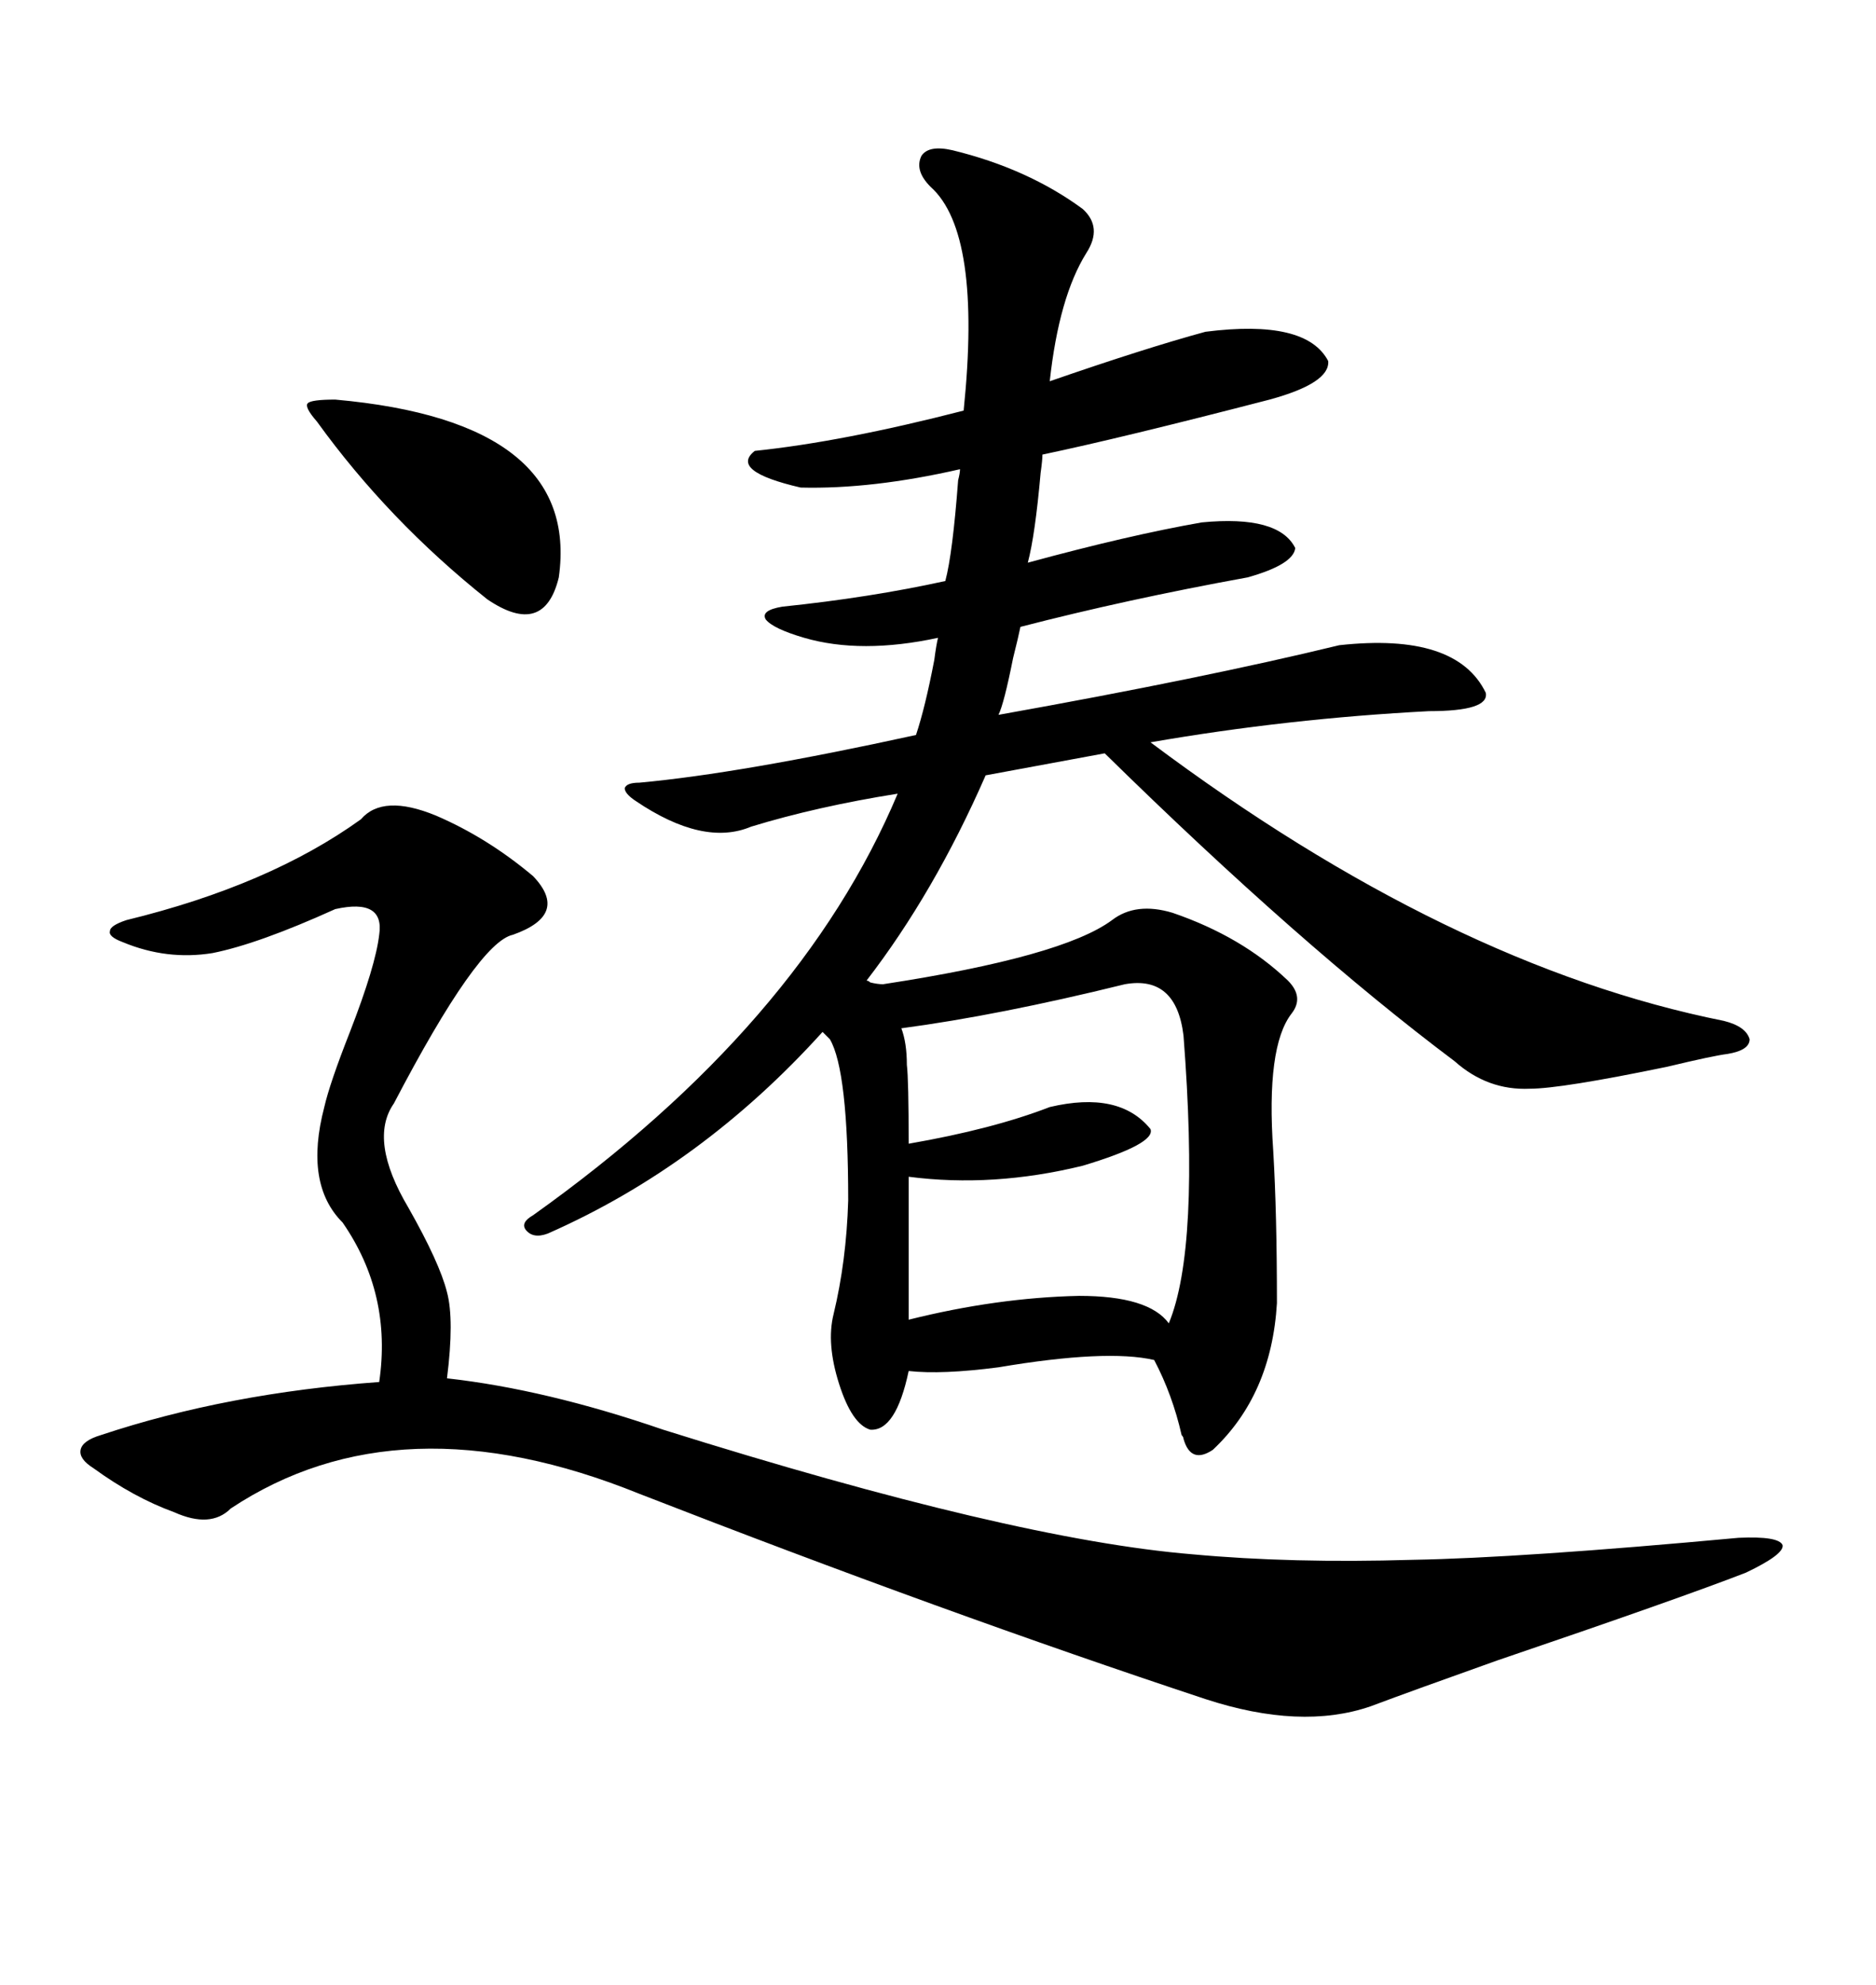 <svg xmlns="http://www.w3.org/2000/svg" xmlns:xlink="http://www.w3.org/1999/xlink" width="300" height="317.285"><path d="M141.21 157.32L141.21 157.32Q169.92 152.93 177.83 147.07L177.83 147.07Q181.64 144.14 187.50 145.90L187.50 145.90Q198.63 149.71 205.96 156.74L205.96 156.74Q208.59 159.38 206.54 162.01L206.54 162.01Q202.44 167.29 203.61 183.98L203.61 183.98Q204.20 193.95 204.20 208.30L204.20 208.30Q203.32 222.95 193.95 231.74L193.95 231.74Q190.43 234.08 189.26 229.98L189.26 229.98Q189.26 229.69 188.96 229.39L188.96 229.39Q187.50 222.95 184.57 217.38L184.57 217.38Q176.95 215.63 159.67 218.55L159.67 218.55Q150.59 219.73 145.31 219.14L145.31 219.14Q143.26 228.81 139.16 228.52L139.16 228.52Q136.23 227.64 134.18 221.19L134.18 221.19Q132.13 214.75 133.30 210.06L133.30 210.06Q135.35 201.56 135.64 191.89L135.64 191.89Q135.64 171.09 132.71 166.11L132.71 166.11L131.54 164.94Q112.21 186.33 87.60 197.17L87.60 197.17Q85.25 198.05 84.08 196.58L84.08 196.58Q83.20 195.41 85.25 194.24L85.25 194.24Q128.03 163.77 143.55 126.86L143.55 126.86Q130.66 128.91 120.12 132.13L120.12 132.13Q112.50 135.35 101.66 128.03L101.66 128.03Q99.90 126.86 99.90 125.98L99.90 125.98Q100.20 125.10 102.25 125.10L102.25 125.10Q118.36 123.63 146.48 117.48L146.48 117.48Q147.95 113.09 149.41 105.47L149.41 105.47Q149.71 103.13 150 101.95L150 101.95Q137.70 104.59 128.61 101.95L128.61 101.95Q123.63 100.49 122.46 99.02L122.46 99.02Q121.58 97.56 125.10 96.97L125.10 96.97Q139.16 95.51 151.17 92.87L151.17 92.87Q152.34 88.48 153.22 76.76L153.22 76.76Q153.52 75.59 153.52 75L153.52 75Q139.45 78.22 128.03 77.93L128.03 77.93Q116.60 75.29 120.70 72.07L120.70 72.07Q134.77 70.61 154.10 65.63L154.10 65.63Q157.03 37.21 148.83 29.88L148.83 29.88Q146.19 27.25 147.36 24.90L147.36 24.90Q148.54 23.14 152.34 24.02L152.34 24.02Q164.36 26.95 173.14 33.40L173.14 33.40Q176.37 36.33 173.73 40.43L173.73 40.43Q169.34 47.46 167.87 60.94L167.87 60.94Q183.11 55.66 192.77 53.03L192.77 53.03Q208.89 50.98 212.40 57.71L212.40 57.71Q212.70 61.23 203.03 63.87L203.03 63.87Q179.30 70.02 166.70 72.66L166.70 72.66Q166.70 73.54 166.41 75.59L166.41 75.59Q165.53 85.55 164.36 89.94L164.36 89.94Q180.47 85.55 192.19 83.50L192.19 83.50Q204.49 82.32 207.13 87.60L207.13 87.60Q206.84 90.23 199.51 92.29L199.51 92.29Q180.18 95.80 163.18 100.20L163.18 100.20Q162.89 101.66 162.01 105.18L162.01 105.18Q160.55 112.50 159.67 114.26L159.67 114.26Q192.48 108.40 214.16 103.13L214.16 103.13Q232.91 101.07 237.60 110.74L237.60 110.74Q238.18 113.67 228.52 113.67L228.52 113.67Q205.96 114.84 183.98 118.65L183.98 118.65Q231.74 154.39 275.68 163.18L275.68 163.18Q279.20 164.06 279.79 166.11L279.79 166.11Q279.79 167.87 276.27 168.46L276.27 168.46Q273.93 168.75 266.60 170.51L266.60 170.51Q249.61 174.02 244.63 174.02L244.63 174.02Q237.89 174.32 232.62 169.63L232.62 169.63Q208.01 151.17 176.66 120.41L176.66 120.41L157.62 123.93Q149.41 142.68 138.57 156.74L138.57 156.74Q138.87 156.74 139.16 157.03L139.16 157.03Q140.33 157.32 141.21 157.32ZM57.71 130.96L57.71 130.96Q61.23 126.86 69.73 130.37L69.73 130.37Q77.93 133.89 85.25 140.04L85.25 140.04Q91.11 146.19 82.03 149.41L82.03 149.41Q76.46 150.59 62.99 176.37L62.99 176.37Q58.89 182.23 65.33 193.07L65.33 193.07Q70.31 201.86 71.48 206.54L71.48 206.54Q72.66 210.94 71.48 220.31L71.48 220.31Q87.30 222.07 106.05 228.52L106.05 228.52Q162.01 246.09 190.72 248.44L190.72 248.44Q206.54 249.90 225.88 249.32L225.88 249.32Q243.16 249.02 278.03 245.80L278.03 245.80Q284.47 245.51 285.06 246.97L285.06 246.97Q285.35 248.44 279.20 251.37L279.20 251.37Q268.65 255.47 239.36 265.43L239.36 265.43Q226.17 270.12 219.14 272.75L219.14 272.75Q208.01 276.56 192.77 271.58L192.77 271.58Q151.17 257.81 102.25 238.77L102.25 238.77Q63.87 223.24 36.91 241.11L36.91 241.11Q33.69 244.34 27.83 241.70L27.83 241.70Q21.39 239.36 14.94 234.67L14.94 234.67Q12.60 233.20 12.89 231.74L12.89 231.74Q13.18 230.27 16.11 229.39L16.11 229.39Q36.33 222.66 60.64 220.90L60.64 220.90Q62.70 206.84 54.79 195.41L54.79 195.41Q48.63 189.26 51.86 176.95L51.86 176.95Q52.73 173.14 55.96 164.94L55.96 164.94Q60.06 154.39 60.64 149.41L60.64 149.41Q61.52 143.55 53.61 145.31L53.61 145.31Q41.31 150.88 33.98 152.34L33.98 152.34Q26.66 153.52 19.63 150.59L19.63 150.59Q17.29 149.71 17.58 148.83L17.58 148.83Q17.58 147.95 20.21 147.07L20.21 147.07Q43.07 141.50 57.71 130.96ZM179.88 157.32L179.88 157.32Q159.67 162.30 144.14 164.36L144.14 164.36Q145.02 166.70 145.02 170.21L145.02 170.21Q145.31 172.56 145.31 182.81L145.31 182.81Q158.79 180.47 167.87 176.95L167.87 176.95Q179.00 174.32 183.98 180.47L183.98 180.47Q184.86 182.81 173.14 186.33L173.14 186.33Q158.79 189.84 145.31 188.09L145.31 188.09L145.31 210.94Q159.38 207.42 172.56 207.13L172.56 207.13Q183.69 207.13 186.91 211.52L186.91 211.52Q191.89 199.51 189.26 165.53L189.26 165.53Q188.09 155.86 179.88 157.32ZM53.61 63.87L53.61 63.87Q92.87 67.38 89.36 92.29L89.36 92.29Q87.01 101.95 77.93 95.80L77.93 95.80Q62.11 83.20 50.68 67.38L50.68 67.38Q48.63 65.04 49.22 64.45L49.22 64.45Q49.80 63.87 53.61 63.87Z"/></svg>